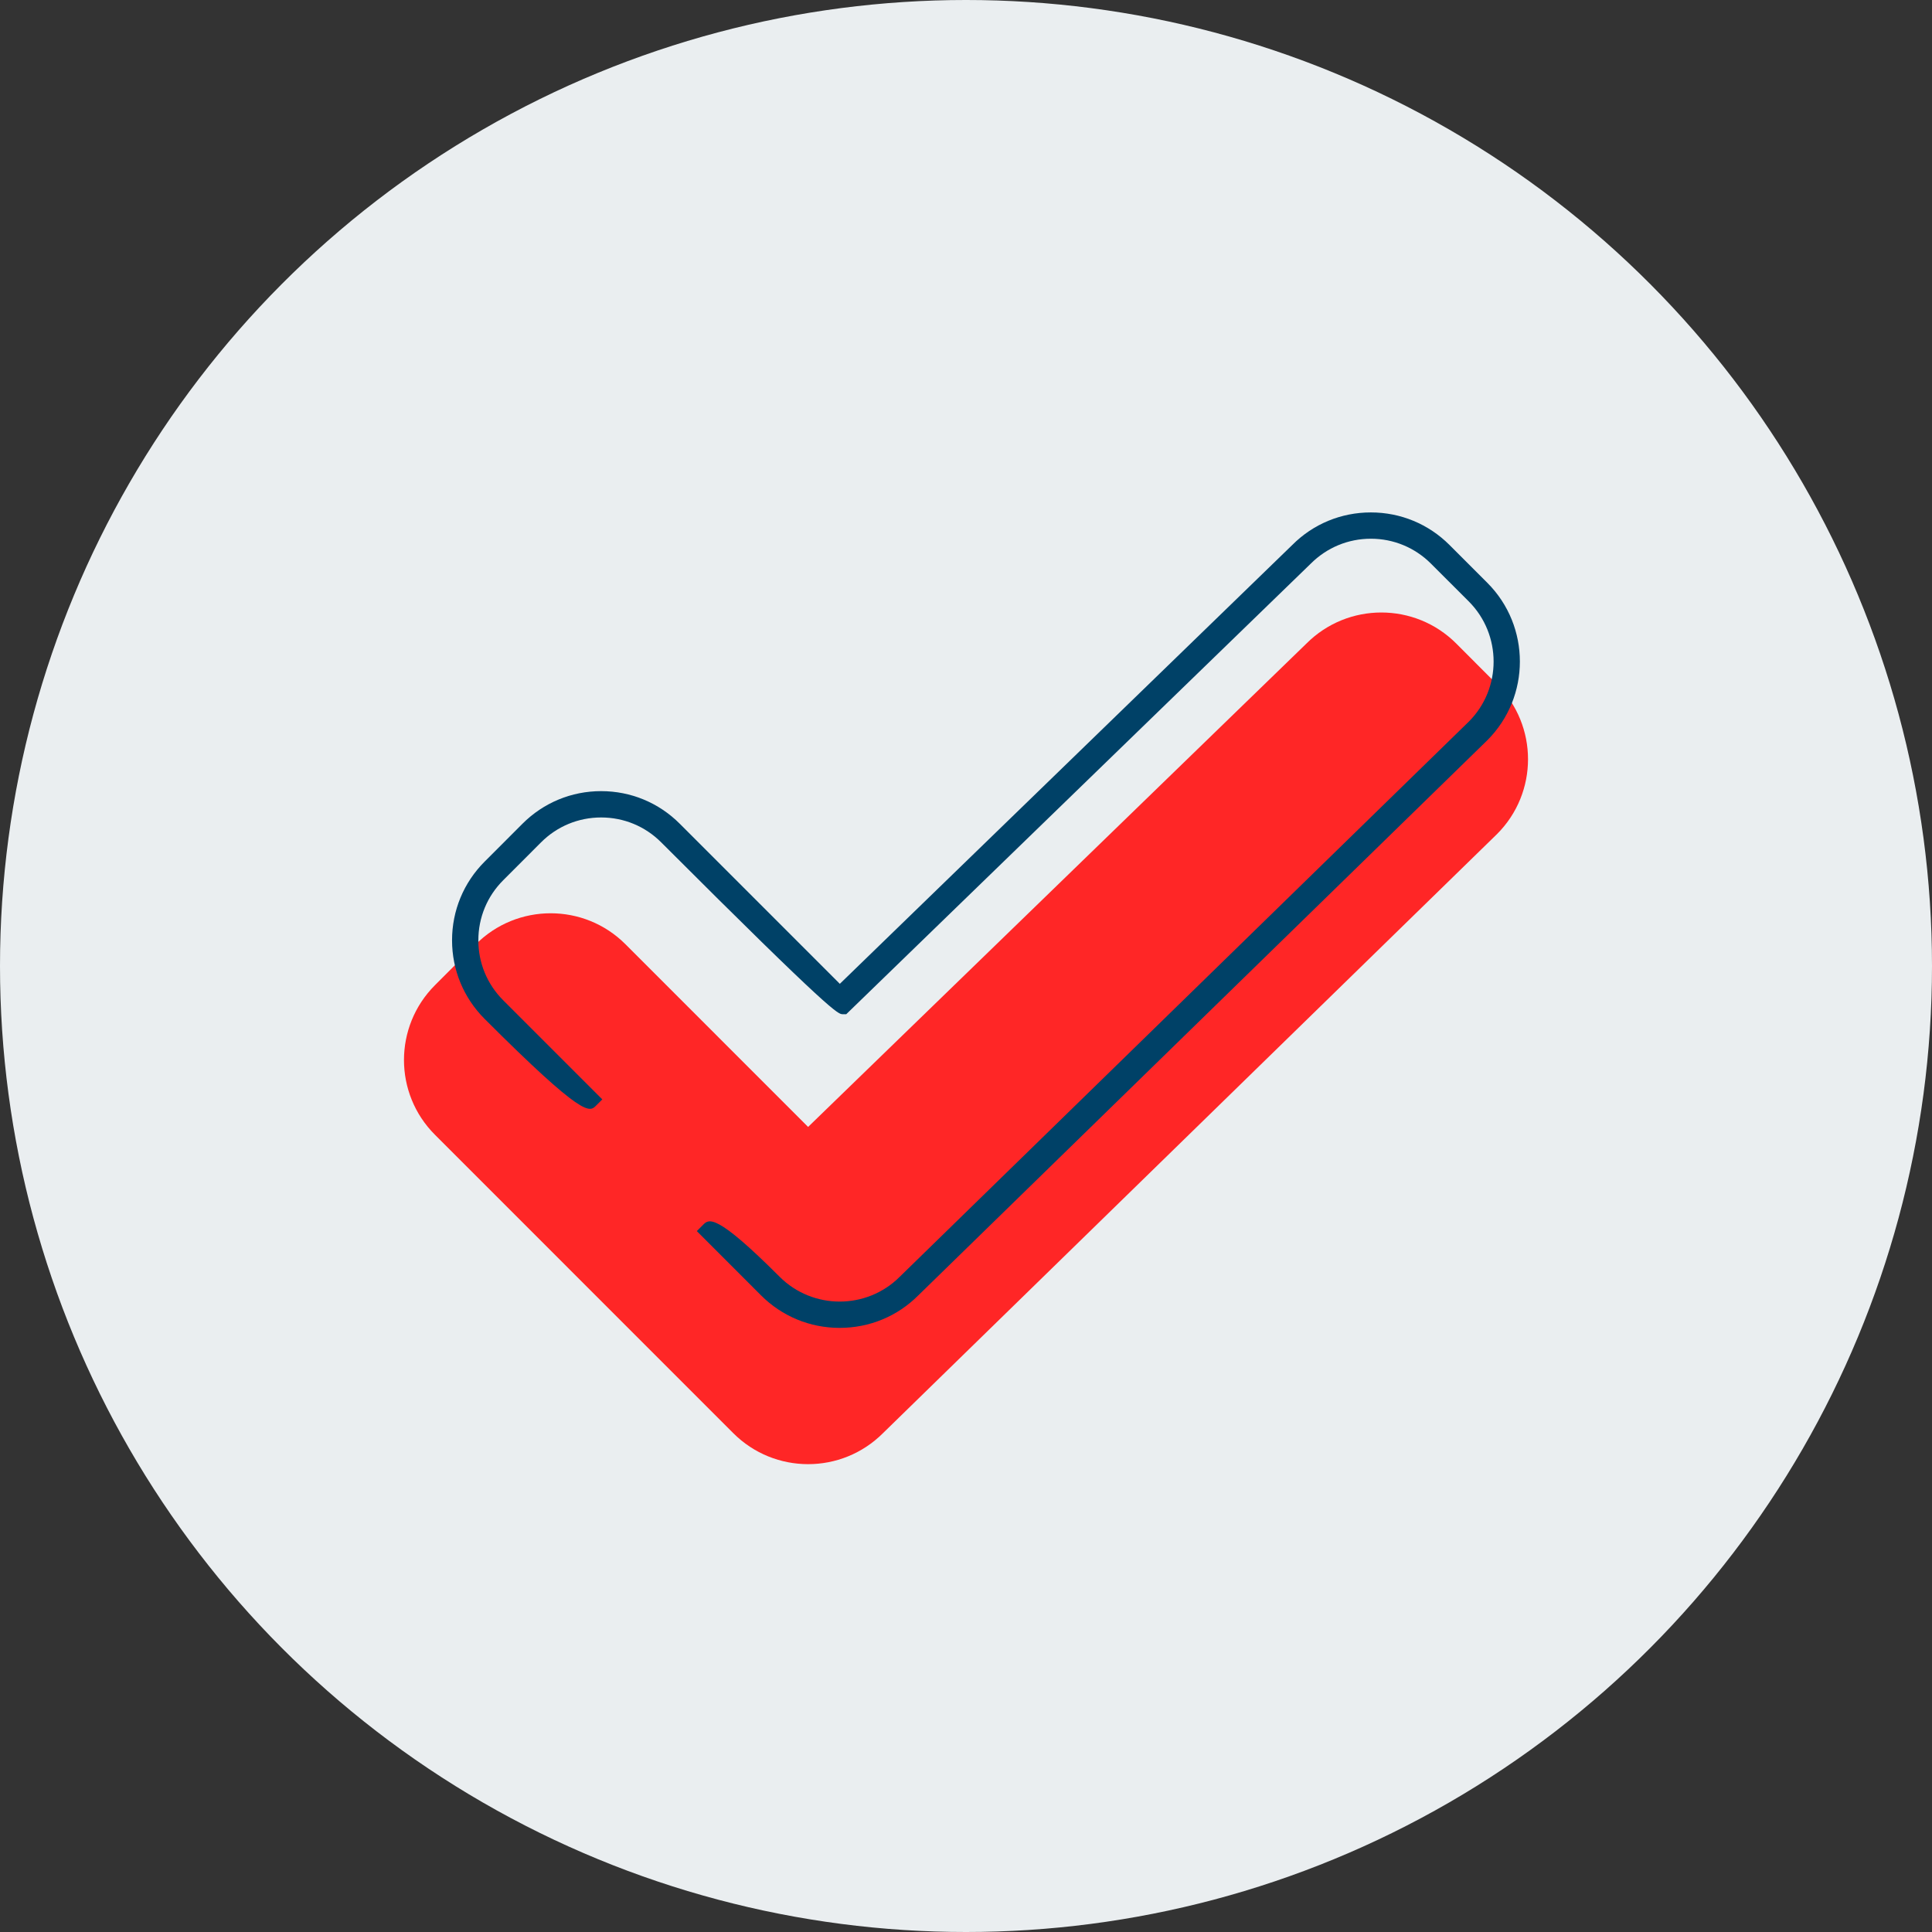 <?xml version="1.0" encoding="UTF-8"?>
<svg xmlns="http://www.w3.org/2000/svg" width="500" height="500" viewBox="0 0 500 500">
  <rect x="0" y="0" width="500" height="500" fill="#333333" stroke="none"/>
  <g id="a" data-name="Calque 1"/>
  <g id="b" data-name="Calque 2">
    <g id="c" data-name="Calque 1">
      <g>
        <circle cx="250" cy="250" r="250" fill="#eaeef0"/>
        <path d="M161.886,244.387c-10.693-10.71-28.056-10.71-38.748,0l-10.562,10.57c-10.702,10.71-10.702,28.048,0,38.731l77.19,77.209c10.702,10.701,28.04,10.701,38.75,0l158.913-155.042c10.694-10.693,10.694-28.039,0-38.731l-10.552-10.578c-10.71-10.71-28.065-10.71-38.767,0l-128.973,125.102-47.252-47.26Z" fill="#ff2626"/>
        <g>
          <path d="M217.319,341.365c-6.789,0-13.577-2.584-18.741-7.748l-15.003-15.011c1.572-1.567,16.569,13.44,16.569,13.44,9.466,9.453,24.868,9.453,34.334,0l147.276-143.675c9.439-9.466,9.439-24.859-.009-34.334l-9.794-9.79c-4.591-4.582-10.687-7.117-17.174-7.117s-12.582,2.535-17.169,7.117l-119.527,115.939c-1.554-.009-45.341-43.8-45.341-43.8-4.582-4.595-10.682-7.117-17.169-7.117s-12.587,2.522-17.173,7.117l-9.781,9.79c-4.591,4.582-7.117,10.687-7.117,17.169s2.527,12.578,7.117,17.16l24.016,24.016c-1.572,1.572-25.587-22.444-25.587-22.444-5.008-5.008-7.766-11.659-7.766-18.732s2.758-13.733,7.766-18.741l9.781-9.79c5.008-5.013,11.664-7.775,18.745-7.775s13.738,2.762,18.741,7.775l43.009,43.018,118.728-115.163c4.991-4.999,11.646-7.76,18.727-7.76s13.737,2.761,18.741,7.765l9.795,9.794c10.318,10.332,10.318,27.146,0,37.477l-147.277,143.676c-5.159,5.159-11.939,7.743-18.719,7.743Z" fill="#004167"/>
          <path d="M217.317,343.657c-7.7,0-14.93-2.991-20.361-8.419l-16.623-16.634,1.621-1.621c1.504-1.502,3.21-3.17,19.81,13.442,8.569,8.558,22.523,8.567,31.092-.002l147.295-143.693c8.529-8.549,8.524-22.499-.027-31.074l-9.795-9.789c-4.164-4.155-9.684-6.445-15.553-6.445s-11.385,2.29-15.548,6.447l-120.223,116.612-.936-.004c-1.168-.007-2.494-.013-46.949-44.471-4.146-4.157-9.666-6.445-15.548-6.445s-11.403,2.288-15.553,6.445l-9.782,9.791c-4.155,4.148-6.442,9.67-6.442,15.548s2.288,11.389,6.442,15.537l25.639,25.639-1.621,1.621c-1.715,1.715-3.192,3.188-28.831-22.445-5.439-5.442-8.434-12.67-8.434-20.352s2.995-14.919,8.434-20.361l9.782-9.791c5.444-5.446,12.674-8.446,20.365-8.446s14.926,3,20.361,8.448l41.416,41.42,117.107-113.59c5.399-5.413,12.625-8.408,20.321-8.408s14.926,2.997,20.365,8.437l9.791,9.793c11.215,11.226,11.215,29.494,0,40.72l-147.295,143.695c-5.404,5.406-12.629,8.394-20.321,8.394Z" fill="#004167"/>
        </g>
      </g>
    </g>
  </g>
</svg>